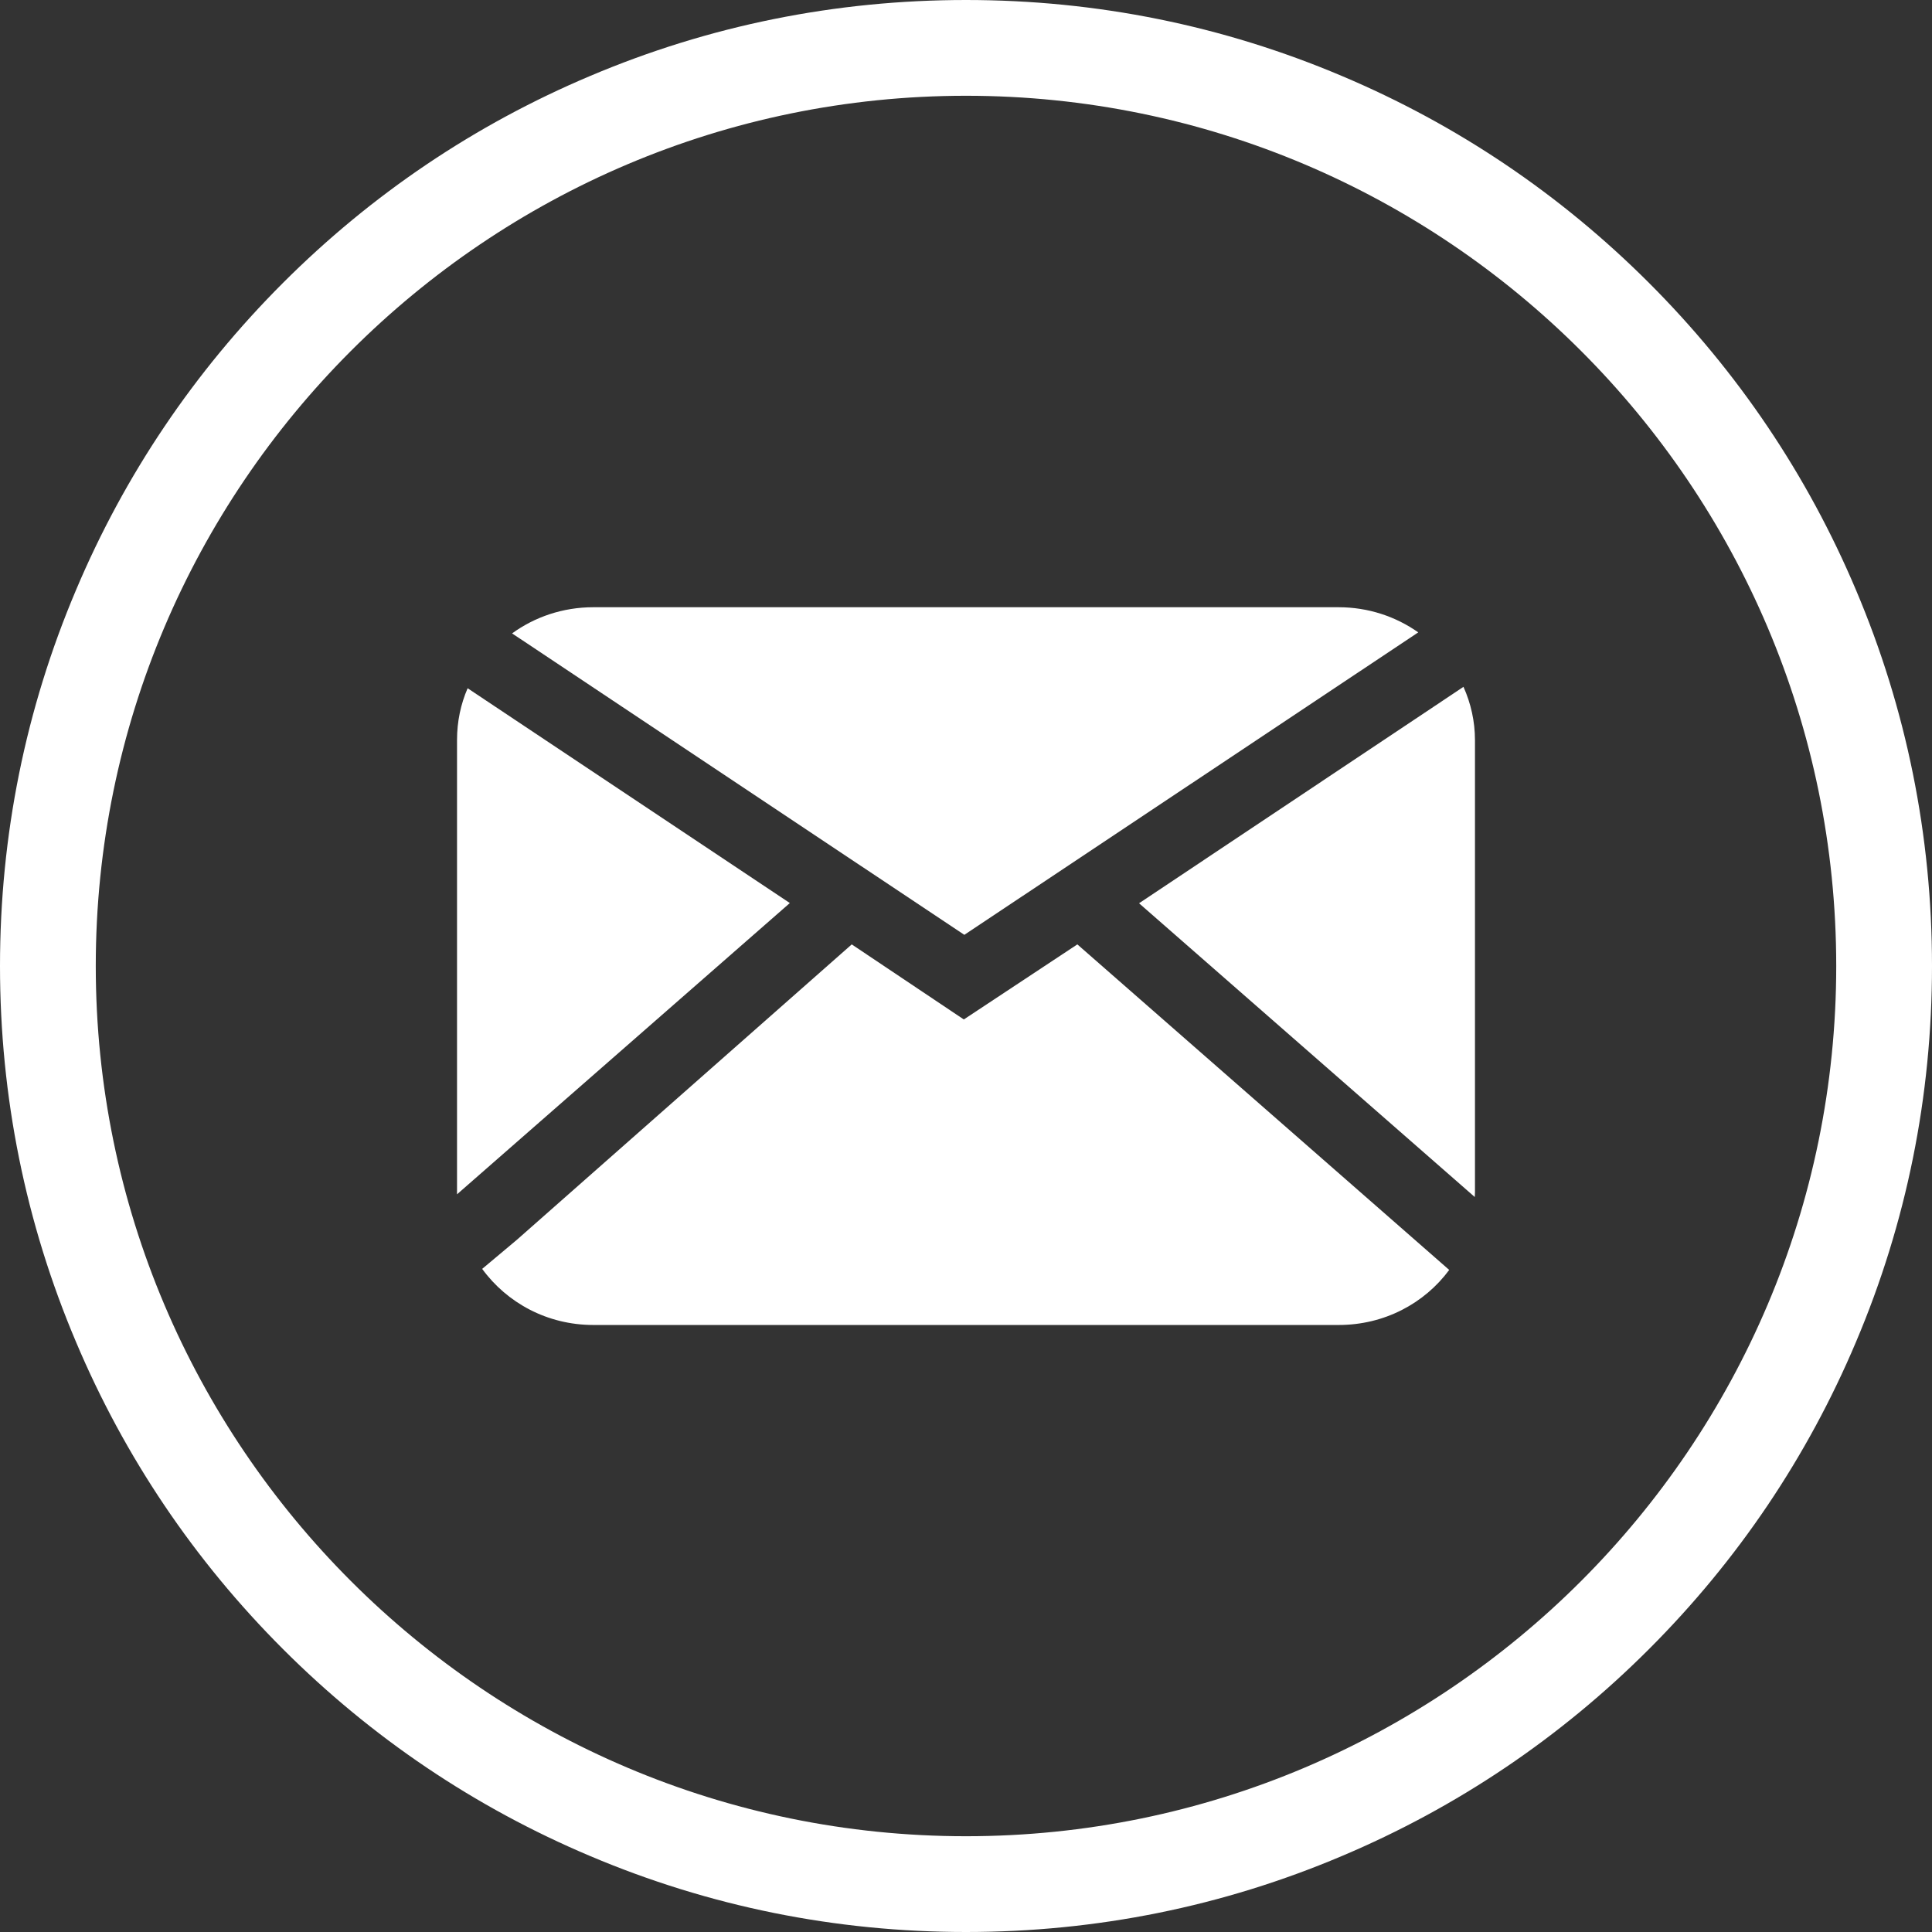 <?xml version="1.0" encoding="UTF-8"?><svg id="Calque_2" xmlns="http://www.w3.org/2000/svg" viewBox="0 0 93 93"><rect x="0" y="0" width="93" height="93" fill="#333333" stroke="none"/><defs><style>.cls-1{fill:#fff;}</style></defs><g id="Calque_8"><g><path class="cls-1" d="M46.5,93c-6.28,0-12.37-1.23-18.1-3.66-5.54-2.34-10.51-5.69-14.78-9.96-4.27-4.27-7.62-9.24-9.96-14.78-2.43-5.73-3.66-11.82-3.66-18.1s1.23-12.37,3.66-18.1c2.34-5.54,5.69-10.51,9.96-14.78,4.27-4.27,9.24-7.62,14.78-9.96,5.73-2.43,11.82-3.66,18.1-3.66s12.37,1.23,18.1,3.66c5.54,2.34,10.51,5.69,14.78,9.96,4.27,4.27,7.62,9.24,9.96,14.78,2.43,5.73,3.66,11.82,3.66,18.1s-1.23,12.37-3.66,18.1c-2.34,5.54-5.69,10.51-9.96,14.78-4.27,4.27-9.24,7.62-14.78,9.96-5.73,2.43-11.82,3.66-18.1,3.66Zm0-88.39C23.4,4.61,4.61,23.4,4.61,46.5s18.79,41.89,41.89,41.89,41.89-18.79,41.89-41.89S69.6,4.61,46.5,4.61Z"/><path id="rect9346" class="cls-1" d="M28.56,29.23c-1.47,0-2.82,.47-3.91,1.26l21.77,14.51,21.85-14.56c-1.08-.76-2.4-1.21-3.84-1.21H28.56Zm17.83,19.84l-5.39-3.61-16.12,14.22-1.67,1.4c1.19,1.63,3.13,2.7,5.35,2.7h35.88c2.2,0,4.13-1.04,5.32-2.65l-17.9-15.67-5.46,3.61Zm24.06-16.01l-15.62,10.42,16.16,14.14c0-.08,.01-.15,.01-.23v-21.76c0-.91-.2-1.78-.55-2.56Zm-47.94,.07c-.33,.76-.51,1.6-.51,2.49v21.76s0,.07,0,.11l16.02-14.02-15.51-10.34Z"/></g></g></svg>